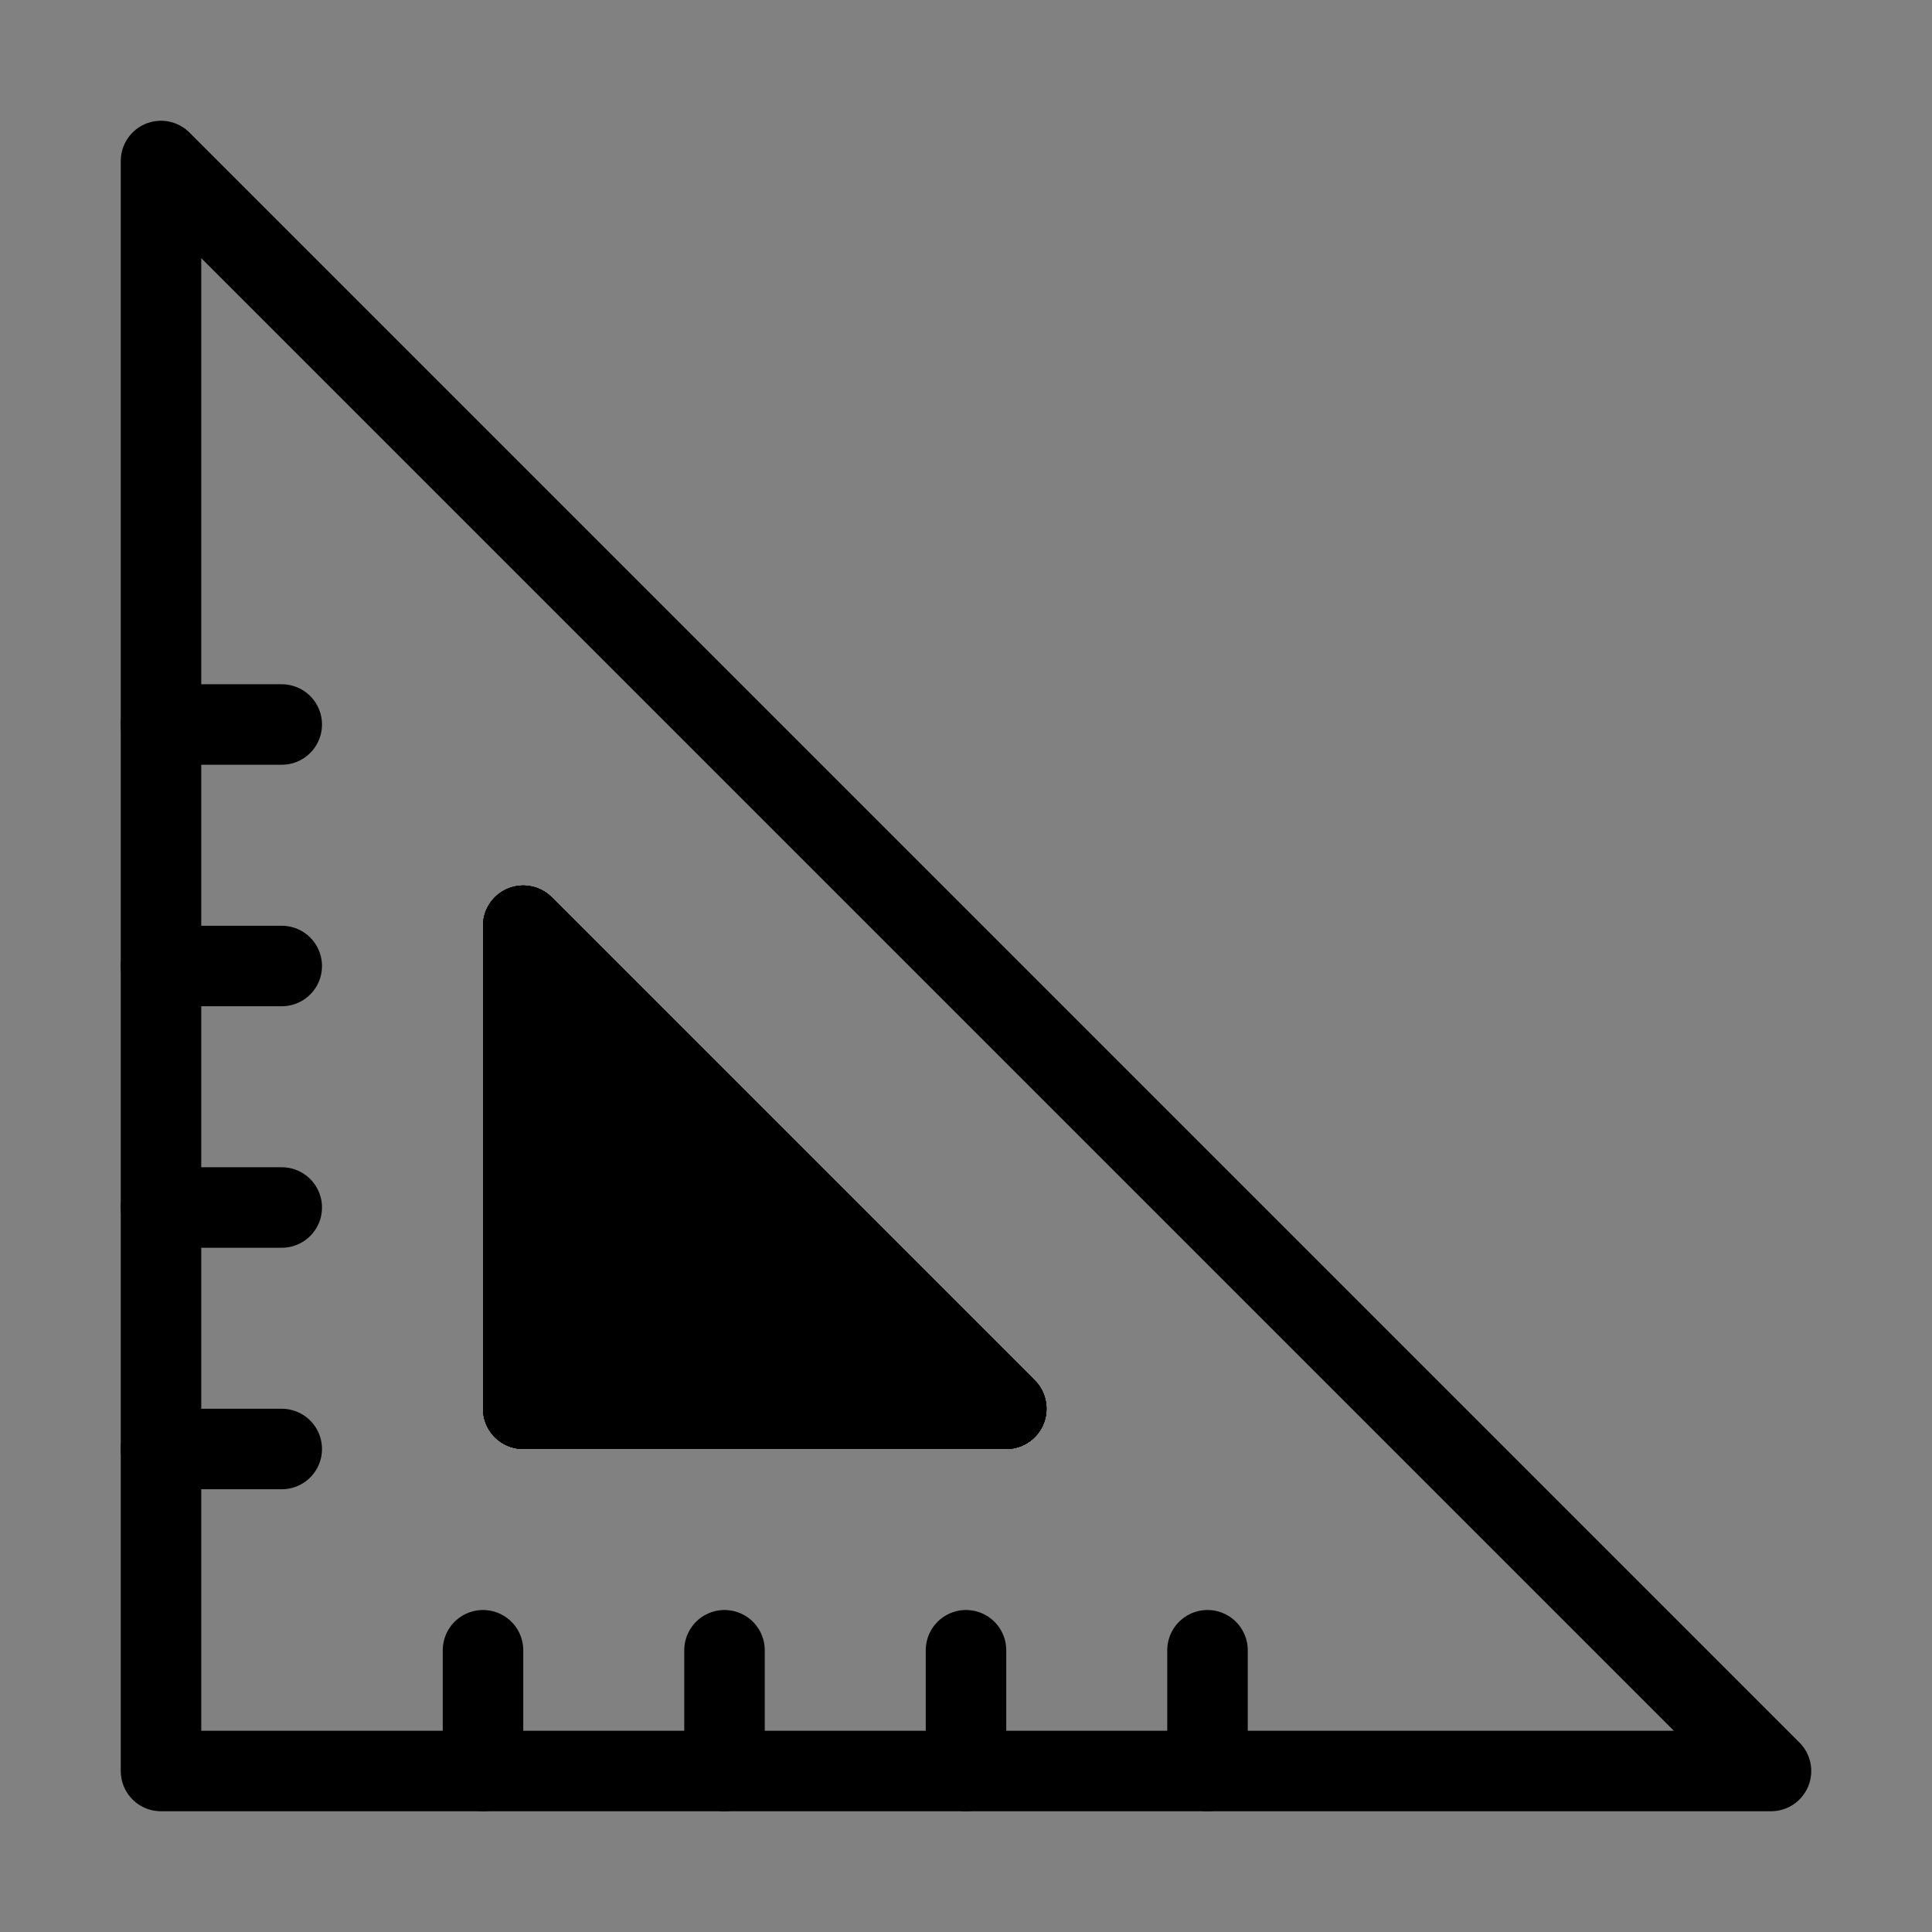 <svg viewBox="0 0 48 48" fill="none" xmlns="http://www.w3.org/2000/svg"><rect x="0" y="0" width="48" height="48" fill="#808080" stroke="none"/><rect width="48" height="48" fill="white" fill-opacity="0.01"/><path d="M44 44L4 4V44H44Z" stroke="currentColor" stroke-width="2" stroke-linecap="round" stroke-linejoin="round"/><path fill-rule="evenodd" clip-rule="evenodd" d="M13 35H25L13 23V35Z" fill="currentColor"/><path fill-rule="evenodd" clip-rule="evenodd" d="M13 35H25L13 23V35Z" fill="currentColor"/><path fill-rule="evenodd" clip-rule="evenodd" d="M13 35H25L13 23V35Z" fill="currentColor"/><path fill-rule="evenodd" clip-rule="evenodd" d="M13 35H25L13 23V35Z" fill="currentColor"/><path fill-rule="evenodd" clip-rule="evenodd" d="M13 35H25L13 23V35Z" stroke="currentColor" stroke-width="2" stroke-linecap="round" stroke-linejoin="round"/><path fill-rule="evenodd" clip-rule="evenodd" d="M13 35H25L13 23V35Z" stroke="currentColor" stroke-width="2" stroke-linecap="round" stroke-linejoin="round"/><path fill-rule="evenodd" clip-rule="evenodd" d="M13 35H25L13 23V35Z" stroke="currentColor" stroke-width="2" stroke-linecap="round" stroke-linejoin="round"/><path fill-rule="evenodd" clip-rule="evenodd" d="M13 35H25L13 23V35Z" stroke="currentColor" stroke-width="2" stroke-linecap="round" stroke-linejoin="round"/><path d="M30 44V41" stroke="currentColor" stroke-width="2" stroke-linecap="round" stroke-linejoin="round"/><path d="M24 44V41" stroke="currentColor" stroke-width="2" stroke-linecap="round" stroke-linejoin="round"/><path d="M18 44V41" stroke="currentColor" stroke-width="2" stroke-linecap="round" stroke-linejoin="round"/><path d="M12 44V41" stroke="currentColor" stroke-width="2" stroke-linecap="round" stroke-linejoin="round"/><path d="M4 36H7" stroke="currentColor" stroke-width="2" stroke-linecap="round" stroke-linejoin="round"/><path d="M4 30H7" stroke="currentColor" stroke-width="2" stroke-linecap="round" stroke-linejoin="round"/><path d="M4 24H7" stroke="currentColor" stroke-width="2" stroke-linecap="round" stroke-linejoin="round"/><path d="M4 18H7" stroke="currentColor" stroke-width="2" stroke-linecap="round" stroke-linejoin="round"/></svg>